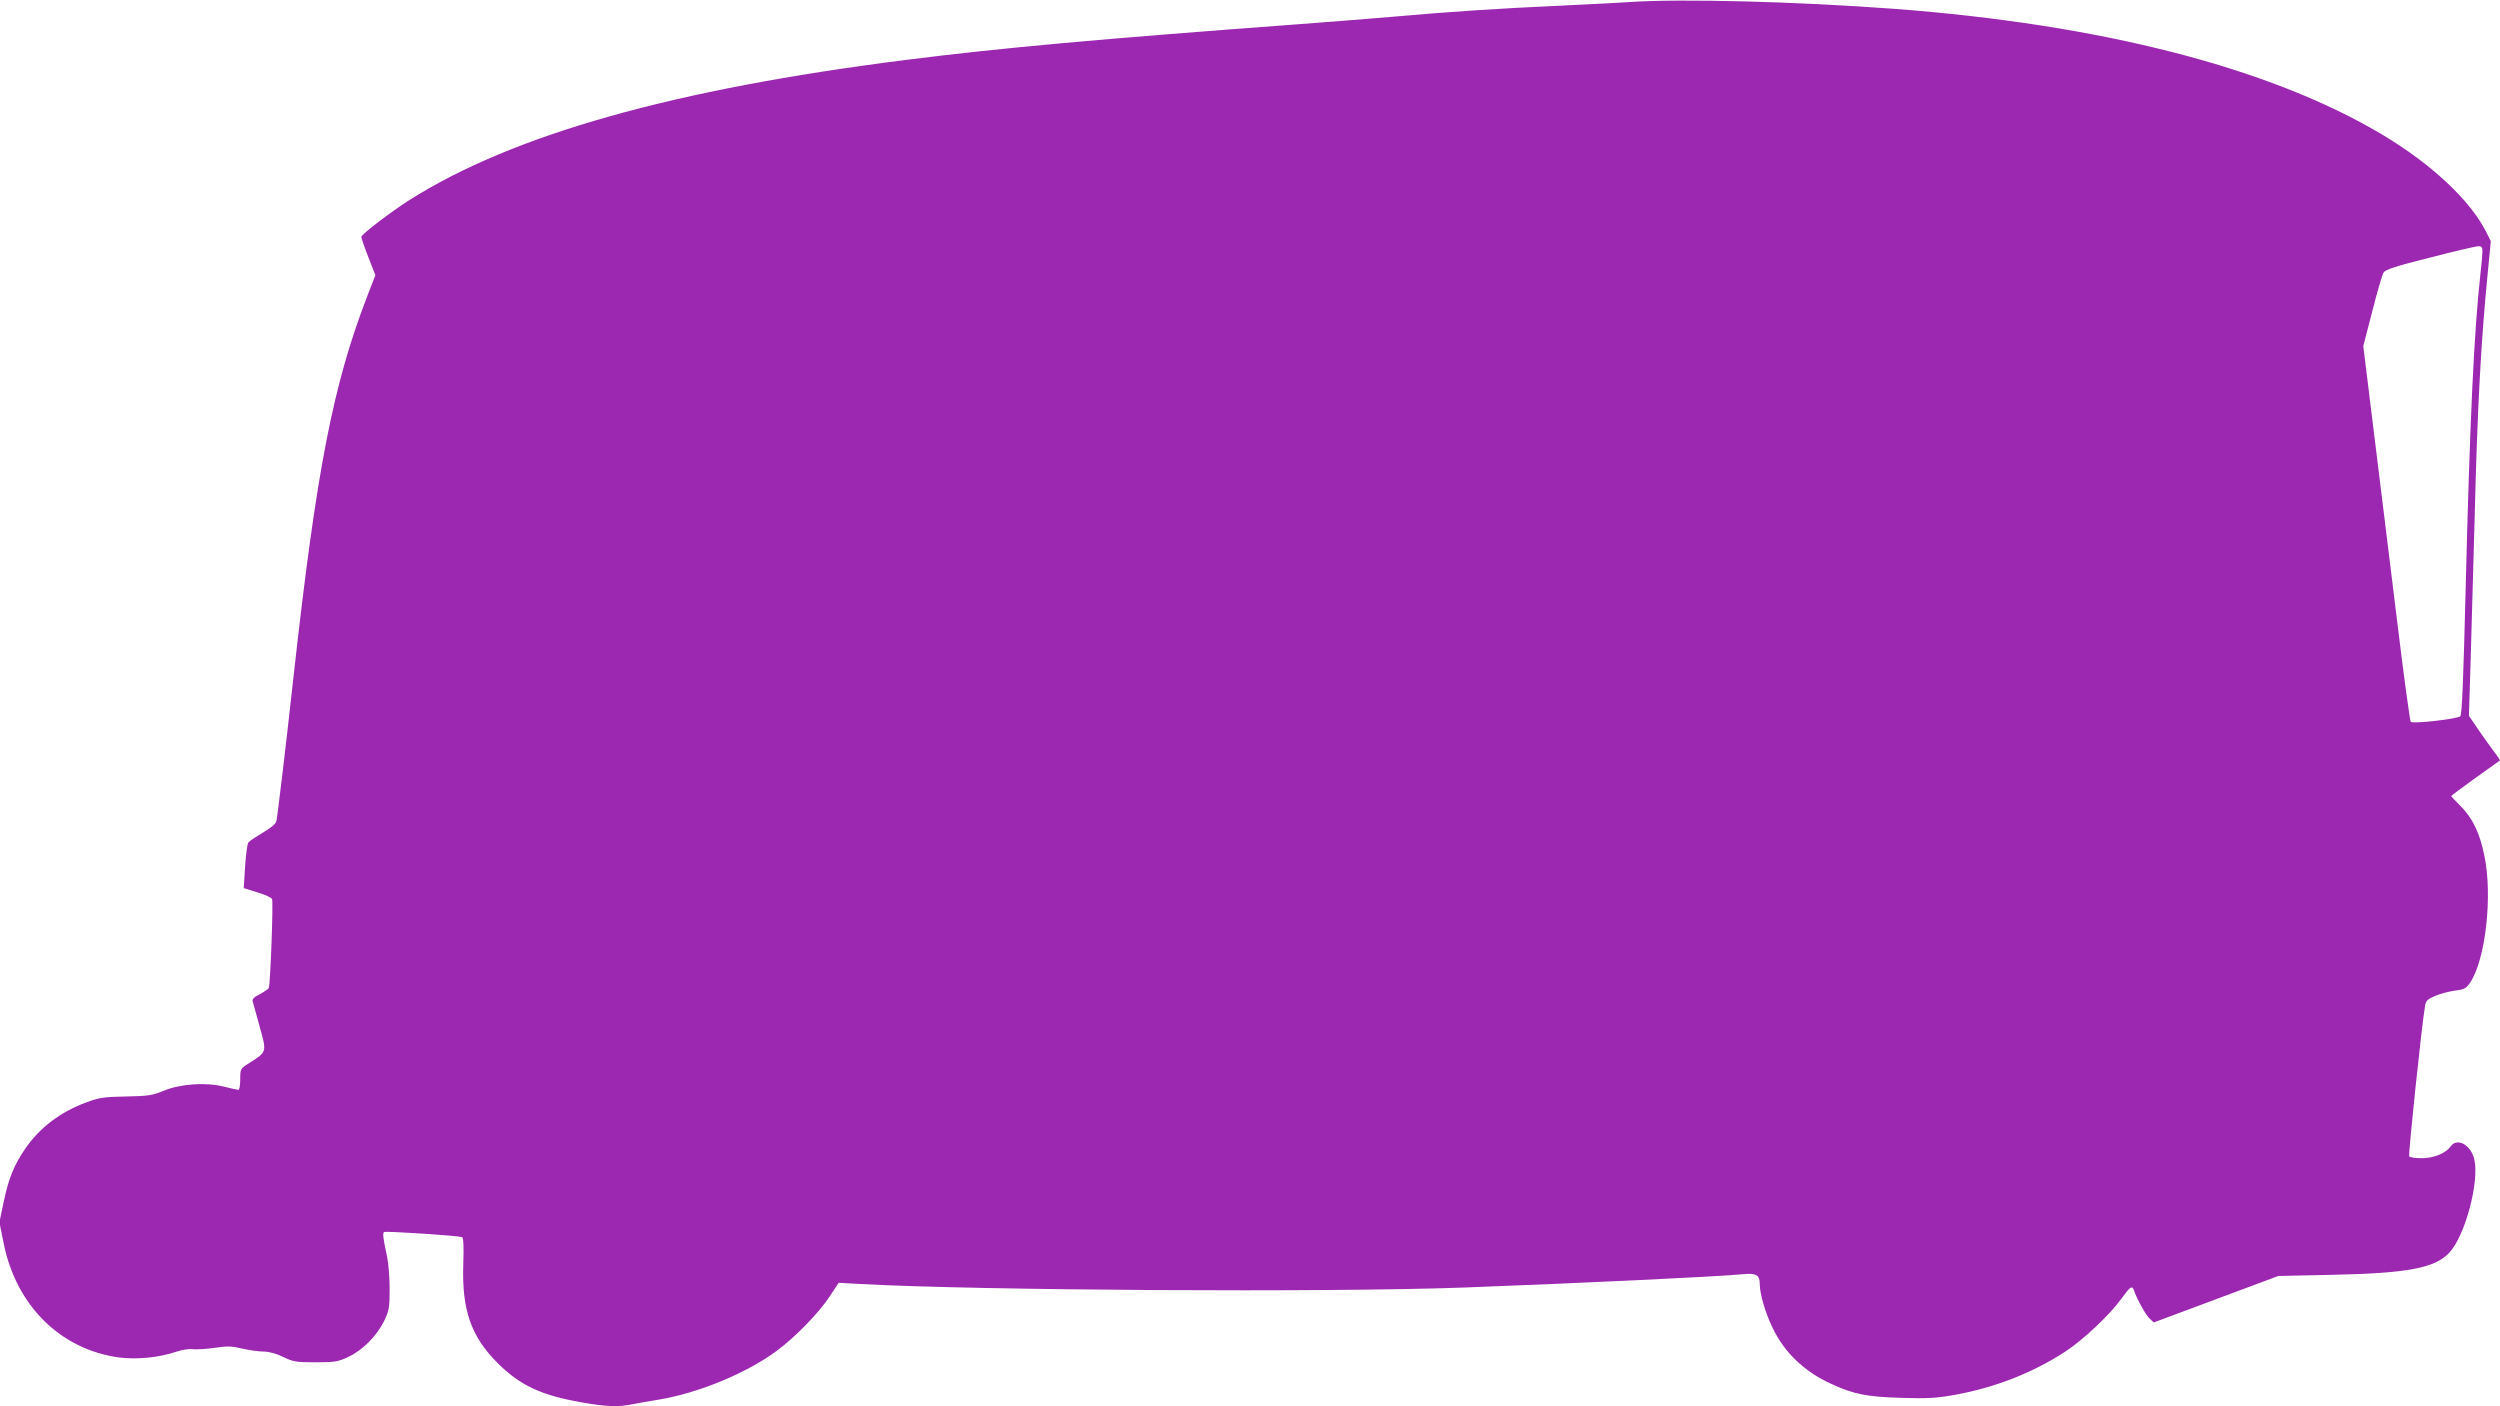 <?xml version="1.0" standalone="no"?>
<!DOCTYPE svg PUBLIC "-//W3C//DTD SVG 20010904//EN"
 "http://www.w3.org/TR/2001/REC-SVG-20010904/DTD/svg10.dtd">
<svg version="1.0" xmlns="http://www.w3.org/2000/svg"
 width="1280pt" height="720pt" viewBox="0 0 1280 720"
 preserveAspectRatio="xMidYMid meet">
<g transform="translate(0,720) scale(0.1,-0.1)"
fill="#9c27b0" stroke="none">
<path d="M8350 7190 c-69 -5 -240 -13 -380 -20 -274 -12 -565 -31 -830 -55
-91 -8 -318 -26 -505 -40 -1008 -75 -1509 -120 -1990 -181 -1193 -150 -2020
-383 -2550 -719 -94 -60 -245 -175 -245 -188 0 -6 16 -53 36 -104 l36 -92 -40
-103 c-176 -455 -261 -890 -377 -1933 -41 -375 -84 -732 -90 -760 -2 -12 -31
-36 -69 -58 -35 -21 -69 -43 -74 -50 -6 -7 -13 -62 -17 -123 l-7 -111 70 -22
c38 -11 72 -27 75 -34 7 -18 -9 -442 -17 -456 -4 -6 -25 -20 -47 -32 -29 -14
-39 -25 -35 -37 3 -9 19 -68 36 -130 36 -130 37 -126 -51 -183 -49 -31 -49
-31 -49 -85 0 -30 -4 -54 -9 -54 -5 0 -38 7 -73 16 -92 24 -223 15 -308 -20
-57 -24 -80 -28 -195 -30 -114 -2 -139 -6 -205 -31 -133 -49 -239 -131 -312
-238 -57 -84 -84 -151 -109 -270 l-22 -105 22 -109 c64 -318 291 -542 589
-583 93 -12 206 -1 294 29 29 10 68 16 86 13 17 -2 67 1 110 7 65 10 90 9 143
-4 35 -8 84 -15 108 -15 28 0 65 -10 100 -27 51 -25 66 -28 166 -28 99 0 116
3 167 27 74 34 146 107 184 183 26 55 29 69 29 165 0 58 -6 132 -13 165 -21
98 -24 122 -15 127 8 6 380 -19 399 -26 7 -3 9 -48 6 -139 -8 -234 40 -371
177 -507 115 -114 223 -164 428 -200 124 -22 188 -25 260 -10 26 5 90 17 142
25 200 34 444 135 597 248 94 69 220 198 273 281 l45 68 110 -6 c600 -33 2395
-44 3096 -18 589 22 1304 56 1423 68 68 7 87 -4 87 -50 0 -49 27 -144 64 -221
60 -128 163 -227 301 -290 114 -53 183 -67 360 -72 134 -4 179 -2 277 16 203
37 395 112 561 220 92 60 227 187 288 271 46 64 56 70 65 43 15 -44 59 -124
79 -143 l22 -21 319 119 319 119 280 6 c384 8 525 35 597 115 80 88 152 358
127 474 -17 76 -88 116 -122 68 -25 -35 -86 -60 -149 -60 -31 0 -60 4 -63 10
-5 8 64 671 81 768 4 28 12 36 52 53 26 11 71 23 101 27 48 6 58 11 78 41 79
117 116 444 73 650 -24 117 -60 192 -122 254 -26 26 -48 50 -48 51 0 2 55 43
123 92 67 48 124 89 126 90 2 2 -10 20 -26 41 -16 21 -53 72 -81 113 l-51 75
9 295 c5 162 14 482 20 710 14 573 33 916 67 1260 l16 165 -25 50 c-83 162
-281 347 -533 497 -573 341 -1435 563 -2500 643 -495 37 -1083 52 -1345 35z
m4360 -1277 c0 -16 -4 -66 -10 -113 -33 -300 -54 -739 -76 -1620 -11 -454 -19
-638 -27 -647 -13 -14 -243 -40 -254 -29 -4 4 -36 237 -70 519 -35 282 -88
713 -118 958 l-55 447 46 178 c25 99 51 188 58 199 10 15 65 33 237 76 123 32
234 58 247 58 18 1 22 -4 22 -26z"/>
</g>
</svg>
